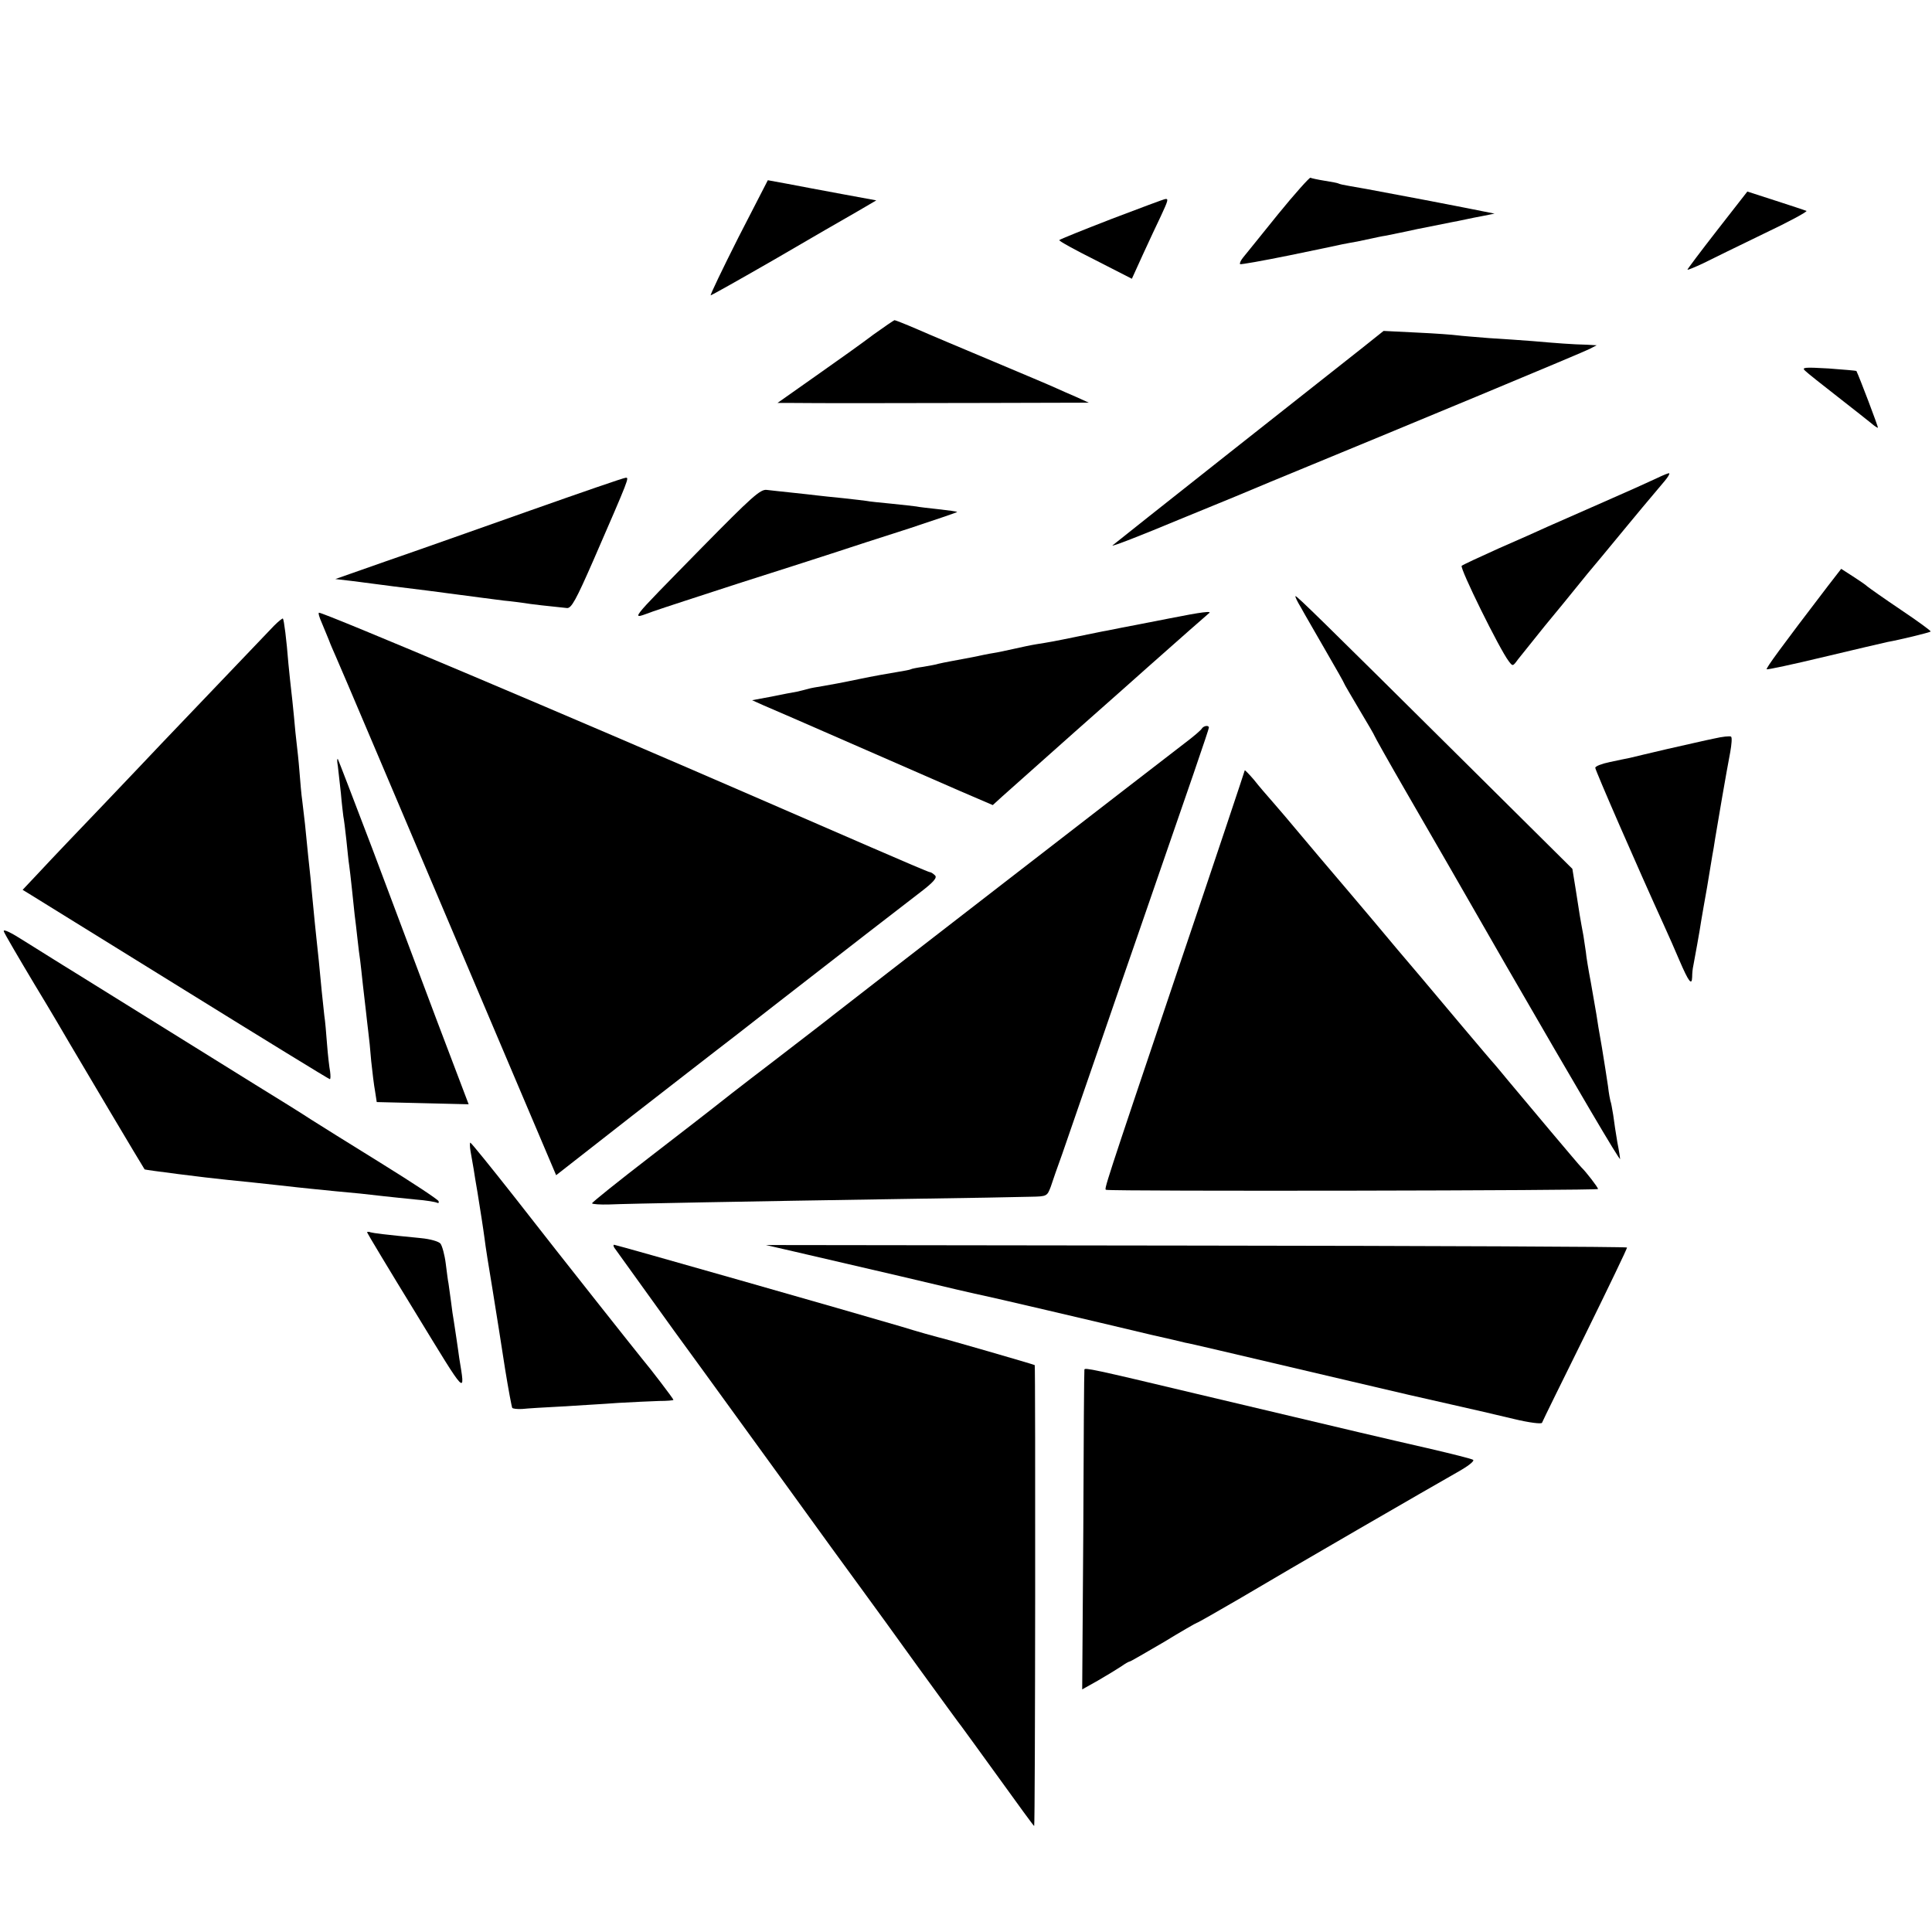 <?xml version="1.0" standalone="no"?>
<!DOCTYPE svg PUBLIC "-//W3C//DTD SVG 20010904//EN"
 "http://www.w3.org/TR/2001/REC-SVG-20010904/DTD/svg10.dtd">
<svg version="1.0" xmlns="http://www.w3.org/2000/svg"
 width="700pt" height="700pt" viewBox="0 0 700 700"
 preserveAspectRatio="xMidYMid meet">
<g transform="translate(0,700) scale(0.1,-0.1)"
fill="#000000" stroke="none">
<path d="M4630 6223 c-61 -76 -118 -146 -126 -156 -9 -11 -13 -21 -11 -24 3
-2 81 12 175 31 94 19 182 38 196 41 14 3 38 7 54 10 15 3 38 8 52 11 14 3 36
8 50 10 14 3 66 13 115 24 50 10 104 21 120 24 17 3 41 8 55 11 14 3 43 9 65
13 l40 8 -35 7 c-19 4 -116 23 -215 42 -242 46 -235 44 -275 51 -19 3 -37 7
-40 9 -3 2 -25 6 -50 10 -25 4 -48 9 -52 11 -3 2 -57 -58 -118 -133z"/>
<path d="M2675 6139 c-58 -115 -103 -209 -100 -209 3 0 108 59 233 131 125 73
258 150 297 172 l70 41 -125 23 c-69 13 -157 29 -197 37 l-71 13 -107 -208z"/>
<path d="M6221 6165 c-60 -77 -108 -141 -107 -142 1 -2 27 9 57 23 30 15 128
63 219 107 91 43 161 81 155 83 -5 2 -56 19 -112 37 l-102 33 -110 -141z"/>
<path d="M4028 6207 c-103 -40 -188 -74 -190 -77 -2 -3 56 -35 130 -72 l133
-68 40 88 c22 48 51 110 65 139 26 56 28 63 17 62 -5 0 -92 -33 -195 -72z"/>
<path d="M3165 5788 c-38 -29 -132 -96 -209 -150 l-139 -98 57 0 c96 -1 292
-1 689 0 l382 1 -44 20 c-24 10 -57 25 -75 33 -17 8 -119 51 -226 96 -107 45
-231 97 -274 116 -44 19 -82 34 -85 34 -3 -1 -37 -24 -76 -52z"/>
<path d="M4939 5742 c-41 -32 -258 -204 -484 -382 -225 -178 -416 -329 -424
-336 -7 -7 101 35 240 93 140 57 290 119 334 138 503 207 1135 470 1155 481
l25 13 -35 2 c-51 1 -116 6 -195 13 -38 3 -110 8 -160 11 -49 4 -101 8 -115
10 -14 2 -79 7 -146 10 l-121 6 -74 -59z"/>
<path d="M6540 5657 c8 -8 62 -51 120 -96 58 -45 113 -89 123 -97 9 -8 19 -14
21 -14 3 0 -69 189 -78 206 -1 1 -46 5 -101 9 -87 5 -98 4 -85 -8z"/>
<path d="M6000 5266 c-25 -12 -110 -50 -190 -85 -80 -35 -170 -75 -200 -88
-30 -14 -111 -50 -180 -80 -69 -31 -129 -59 -134 -63 -8 -8 137 -302 170 -345
15 -20 15 -20 34 6 11 14 55 69 97 121 43 52 94 114 113 138 19 24 61 75 94
114 32 39 75 91 95 115 32 39 63 76 133 159 11 13 18 25 16 27 -2 2 -23 -7
-48 -19z"/>
<path d="M1920 5150 c-184 -65 -418 -148 -520 -183 l-185 -65 60 -7 c33 -4 71
-9 85 -11 14 -2 99 -13 190 -24 91 -12 176 -23 190 -25 14 -2 52 -7 85 -11 33
-3 67 -8 75 -9 13 -3 103 -13 154 -18 16 -2 33 29 96 173 131 301 130 300 117
299 -7 0 -163 -54 -347 -119z"/>
<path d="M2543 5016 c-279 -285 -259 -260 -176 -231 37 13 176 58 308 101 132
42 285 91 340 109 55 18 180 59 278 90 97 32 176 59 175 60 -2 2 -32 6 -68 10
-36 4 -72 8 -80 10 -8 1 -49 6 -90 10 -41 4 -82 8 -90 10 -8 1 -46 6 -85 10
-38 4 -81 8 -95 10 -14 2 -54 6 -90 10 -36 4 -77 8 -92 10 -23 3 -54 -25 -235
-209z"/>
<path d="M6623 4877 c-172 -225 -225 -298 -222 -302 2 -2 96 18 208 45 113 27
216 51 230 54 40 7 153 34 156 38 2 2 -46 37 -107 78 -61 41 -116 80 -122 85
-6 6 -30 22 -53 37 l-42 27 -48 -62z"/>
<path d="M4714 4798 c13 -24 54 -94 90 -157 36 -62 66 -115 66 -117 0 -2 25
-44 55 -95 30 -50 55 -93 55 -95 0 -2 51 -93 114 -202 63 -108 225 -390 361
-627 264 -457 415 -714 415 -704 0 3 -4 30 -10 60 -5 30 -12 74 -15 99 -4 24
-8 47 -10 50 -1 3 -6 28 -9 55 -4 28 -14 91 -22 140 -9 50 -18 104 -20 120 -3
17 -12 68 -20 115 -9 47 -17 96 -18 110 -2 14 -6 41 -9 60 -10 53 -16 88 -28
168 l-12 74 -386 383 c-529 525 -611 605 -617 605 -3 0 6 -19 20 -42z"/>
<path d="M4235 4759 c-77 -15 -153 -30 -170 -33 -16 -3 -41 -8 -55 -11 -14 -2
-59 -12 -100 -20 -97 -20 -110 -22 -154 -29 -19 -3 -57 -11 -83 -17 -27 -6
-59 -13 -73 -15 -14 -2 -48 -9 -76 -15 -28 -5 -64 -12 -80 -15 -16 -3 -36 -7
-44 -9 -8 -3 -33 -7 -55 -11 -22 -3 -42 -7 -45 -9 -3 -2 -26 -6 -50 -10 -25
-4 -88 -15 -140 -26 -52 -11 -111 -22 -130 -25 -19 -3 -43 -7 -52 -10 -10 -3
-28 -7 -40 -10 -13 -2 -54 -10 -93 -18 l-70 -13 40 -18 c22 -9 164 -71 315
-137 151 -66 329 -144 396 -173 l121 -52 34 31 c19 17 138 123 264 235 127
112 246 218 265 235 114 101 216 191 219 193 17 11 -23 6 -144 -18z"/>
<path d="M1166 4743 c9 -21 20 -49 26 -63 5 -14 16 -39 24 -57 25 -57 39 -91
159 -373 238 -561 362 -853 499 -1176 l141 -332 275 215 c151 117 288 224 304
236 16 12 113 87 215 167 288 224 420 326 524 406 50 38 63 54 55 62 -7 7 -15
12 -19 12 -4 0 -100 41 -215 91 -115 50 -292 127 -394 171 -692 301 -1585 678
-1604 678 -4 0 1 -17 10 -37z"/>
<path d="M993 4733 c-48 -50 -359 -376 -405 -424 -23 -25 -118 -124 -209 -220
-92 -96 -196 -205 -232 -244 l-65 -69 31 -19 c18 -11 267 -165 554 -343 287
-178 525 -324 528 -324 3 0 3 12 1 28 -3 15 -8 59 -11 98 -3 40 -7 87 -10 105
-4 34 -14 132 -20 199 -2 19 -6 58 -9 85 -3 28 -8 77 -11 110 -3 33 -8 80 -10
105 -5 45 -11 103 -20 195 -3 28 -8 66 -10 85 -3 19 -7 67 -10 105 -3 39 -8
84 -10 100 -2 17 -7 62 -10 100 -4 39 -8 81 -10 95 -2 14 -6 57 -10 95 -7 89
-16 159 -20 164 -2 1 -16 -10 -32 -26z"/>
<path d="M4355 4361 c-3 -6 -31 -30 -63 -54 -67 -51 -1250 -966 -1272 -984 -8
-7 -107 -83 -220 -170 -113 -86 -210 -162 -217 -168 -6 -5 -108 -84 -226 -175
-118 -91 -213 -167 -212 -170 2 -3 30 -5 62 -4 67 3 495 11 1068 20 220 3 427
7 460 8 58 1 59 2 72 36 6 19 25 73 42 120 16 47 73 211 126 365 53 154 118
343 145 420 198 572 260 752 260 759 0 9 -18 7 -25 -3z"/>
<path d="M6210 4324 c-30 -6 -107 -24 -170 -38 -63 -15 -124 -29 -135 -32 -11
-2 -44 -9 -72 -15 -29 -6 -53 -15 -53 -21 0 -9 152 -358 250 -573 15 -33 40
-89 55 -125 34 -79 45 -92 46 -60 0 14 2 32 4 40 4 21 24 130 29 165 3 17 12
71 21 120 8 50 17 101 19 115 3 14 7 41 10 60 7 44 42 248 55 315 5 28 7 53 3
56 -4 3 -32 0 -62 -7z"/>
<path d="M1224 4225 c2 -17 7 -61 11 -98 3 -37 8 -76 9 -85 2 -9 7 -48 11 -86
4 -38 8 -79 10 -90 2 -12 6 -50 10 -86 4 -36 8 -78 10 -95 2 -16 7 -55 10 -85
3 -30 8 -66 10 -80 2 -14 6 -54 10 -90 4 -36 9 -78 11 -95 2 -16 5 -48 8 -70
3 -22 8 -71 11 -110 4 -38 10 -88 14 -109 l6 -39 167 -4 166 -4 -115 303 c-63
167 -168 447 -234 623 -67 176 -123 322 -125 325 -3 2 -3 -9 0 -25z"/>
<path d="M4510 4209 c0 -2 -108 -326 -241 -719 -274 -813 -269 -799 -261 -801
24 -6 1782 -3 1782 3 0 6 -45 64 -60 78 -6 5 -200 236 -265 314 -22 27 -45 54
-50 60 -6 6 -60 70 -120 141 -117 140 -198 235 -232 275 -12 14 -51 61 -88
105 -62 74 -101 119 -195 230 -19 23 -55 65 -80 95 -25 30 -63 75 -85 100 -22
25 -55 63 -72 85 -18 21 -33 36 -33 34z"/>
<path d="M14 3625 c3 -9 54 -96 112 -193 59 -97 115 -193 126 -212 22 -38 269
-454 272 -457 2 -2 219 -30 301 -38 63 -6 115 -12 190 -20 96 -11 132 -14 200
-21 77 -7 108 -10 175 -18 25 -3 77 -8 115 -12 39 -3 74 -9 79 -12 5 -2 7 0 5
6 -2 6 -96 68 -209 138 -113 70 -227 141 -255 159 -27 18 -117 74 -200 125
-179 111 -565 351 -650 404 -33 20 -69 43 -79 49 -11 7 -58 36 -104 65 -53 34
-82 48 -78 37z"/>
<path d="M1705 2828 c3 -18 8 -46 11 -63 2 -16 9 -55 14 -85 11 -69 20 -125
26 -170 2 -19 15 -102 29 -185 13 -82 34 -211 45 -285 12 -74 24 -138 26 -141
2 -3 18 -5 36 -4 18 2 83 6 143 9 61 4 153 9 205 13 52 3 119 6 148 7 28 0 52
2 52 4 0 4 -84 114 -112 147 -22 27 -273 343 -464 588 -85 108 -157 197 -160
197 -2 0 -2 -15 1 -32z"/>
<path d="M1330 2535 c0 -2 79 -134 176 -292 188 -308 180 -300 158 -164 -2 13
-6 45 -10 70 -4 25 -8 55 -10 66 -2 11 -7 43 -10 70 -4 28 -8 57 -9 65 -2 8
-6 41 -10 72 -4 32 -13 64 -19 72 -6 8 -38 17 -71 20 -133 13 -171 18 -182 21
-7 3 -13 2 -13 0z"/>
<path d="M2226 2479 c4 -6 102 -142 218 -303 117 -160 301 -415 411 -566 109
-151 228 -315 265 -365 36 -49 131 -180 210 -290 80 -110 149 -205 155 -212 5
-7 66 -90 135 -186 69 -96 126 -174 127 -173 4 3 5 1667 2 1670 -5 3 -330 97
-350 101 -9 2 -70 19 -135 39 -176 52 -1032 296 -1039 296 -3 0 -3 -5 1 -11z"/>
<path d="M2875 2466 c55 -13 227 -53 383 -89 155 -37 292 -69 305 -71 21 -4
398 -92 607 -142 58 -13 114 -26 125 -29 19 -3 119 -27 605 -141 231 -54 195
-46 355 -82 72 -16 175 -40 229 -53 58 -14 101 -19 103 -14 2 6 73 150 157
320 84 171 152 312 151 315 -2 3 -704 6 -1562 7 l-1558 2 100 -23z"/>
<path d="M3929 2038 c-1 -2 -3 -263 -4 -581 l-4 -578 57 32 c31 18 69 41 84
51 14 10 28 18 31 18 3 0 58 32 123 70 64 39 118 70 120 70 3 0 71 39 152 86
192 114 697 406 789 458 43 24 67 43 60 47 -7 4 -75 21 -152 39 -183 42 -235
54 -850 200 -377 90 -404 95 -406 88z"/>
</g>
</svg>
